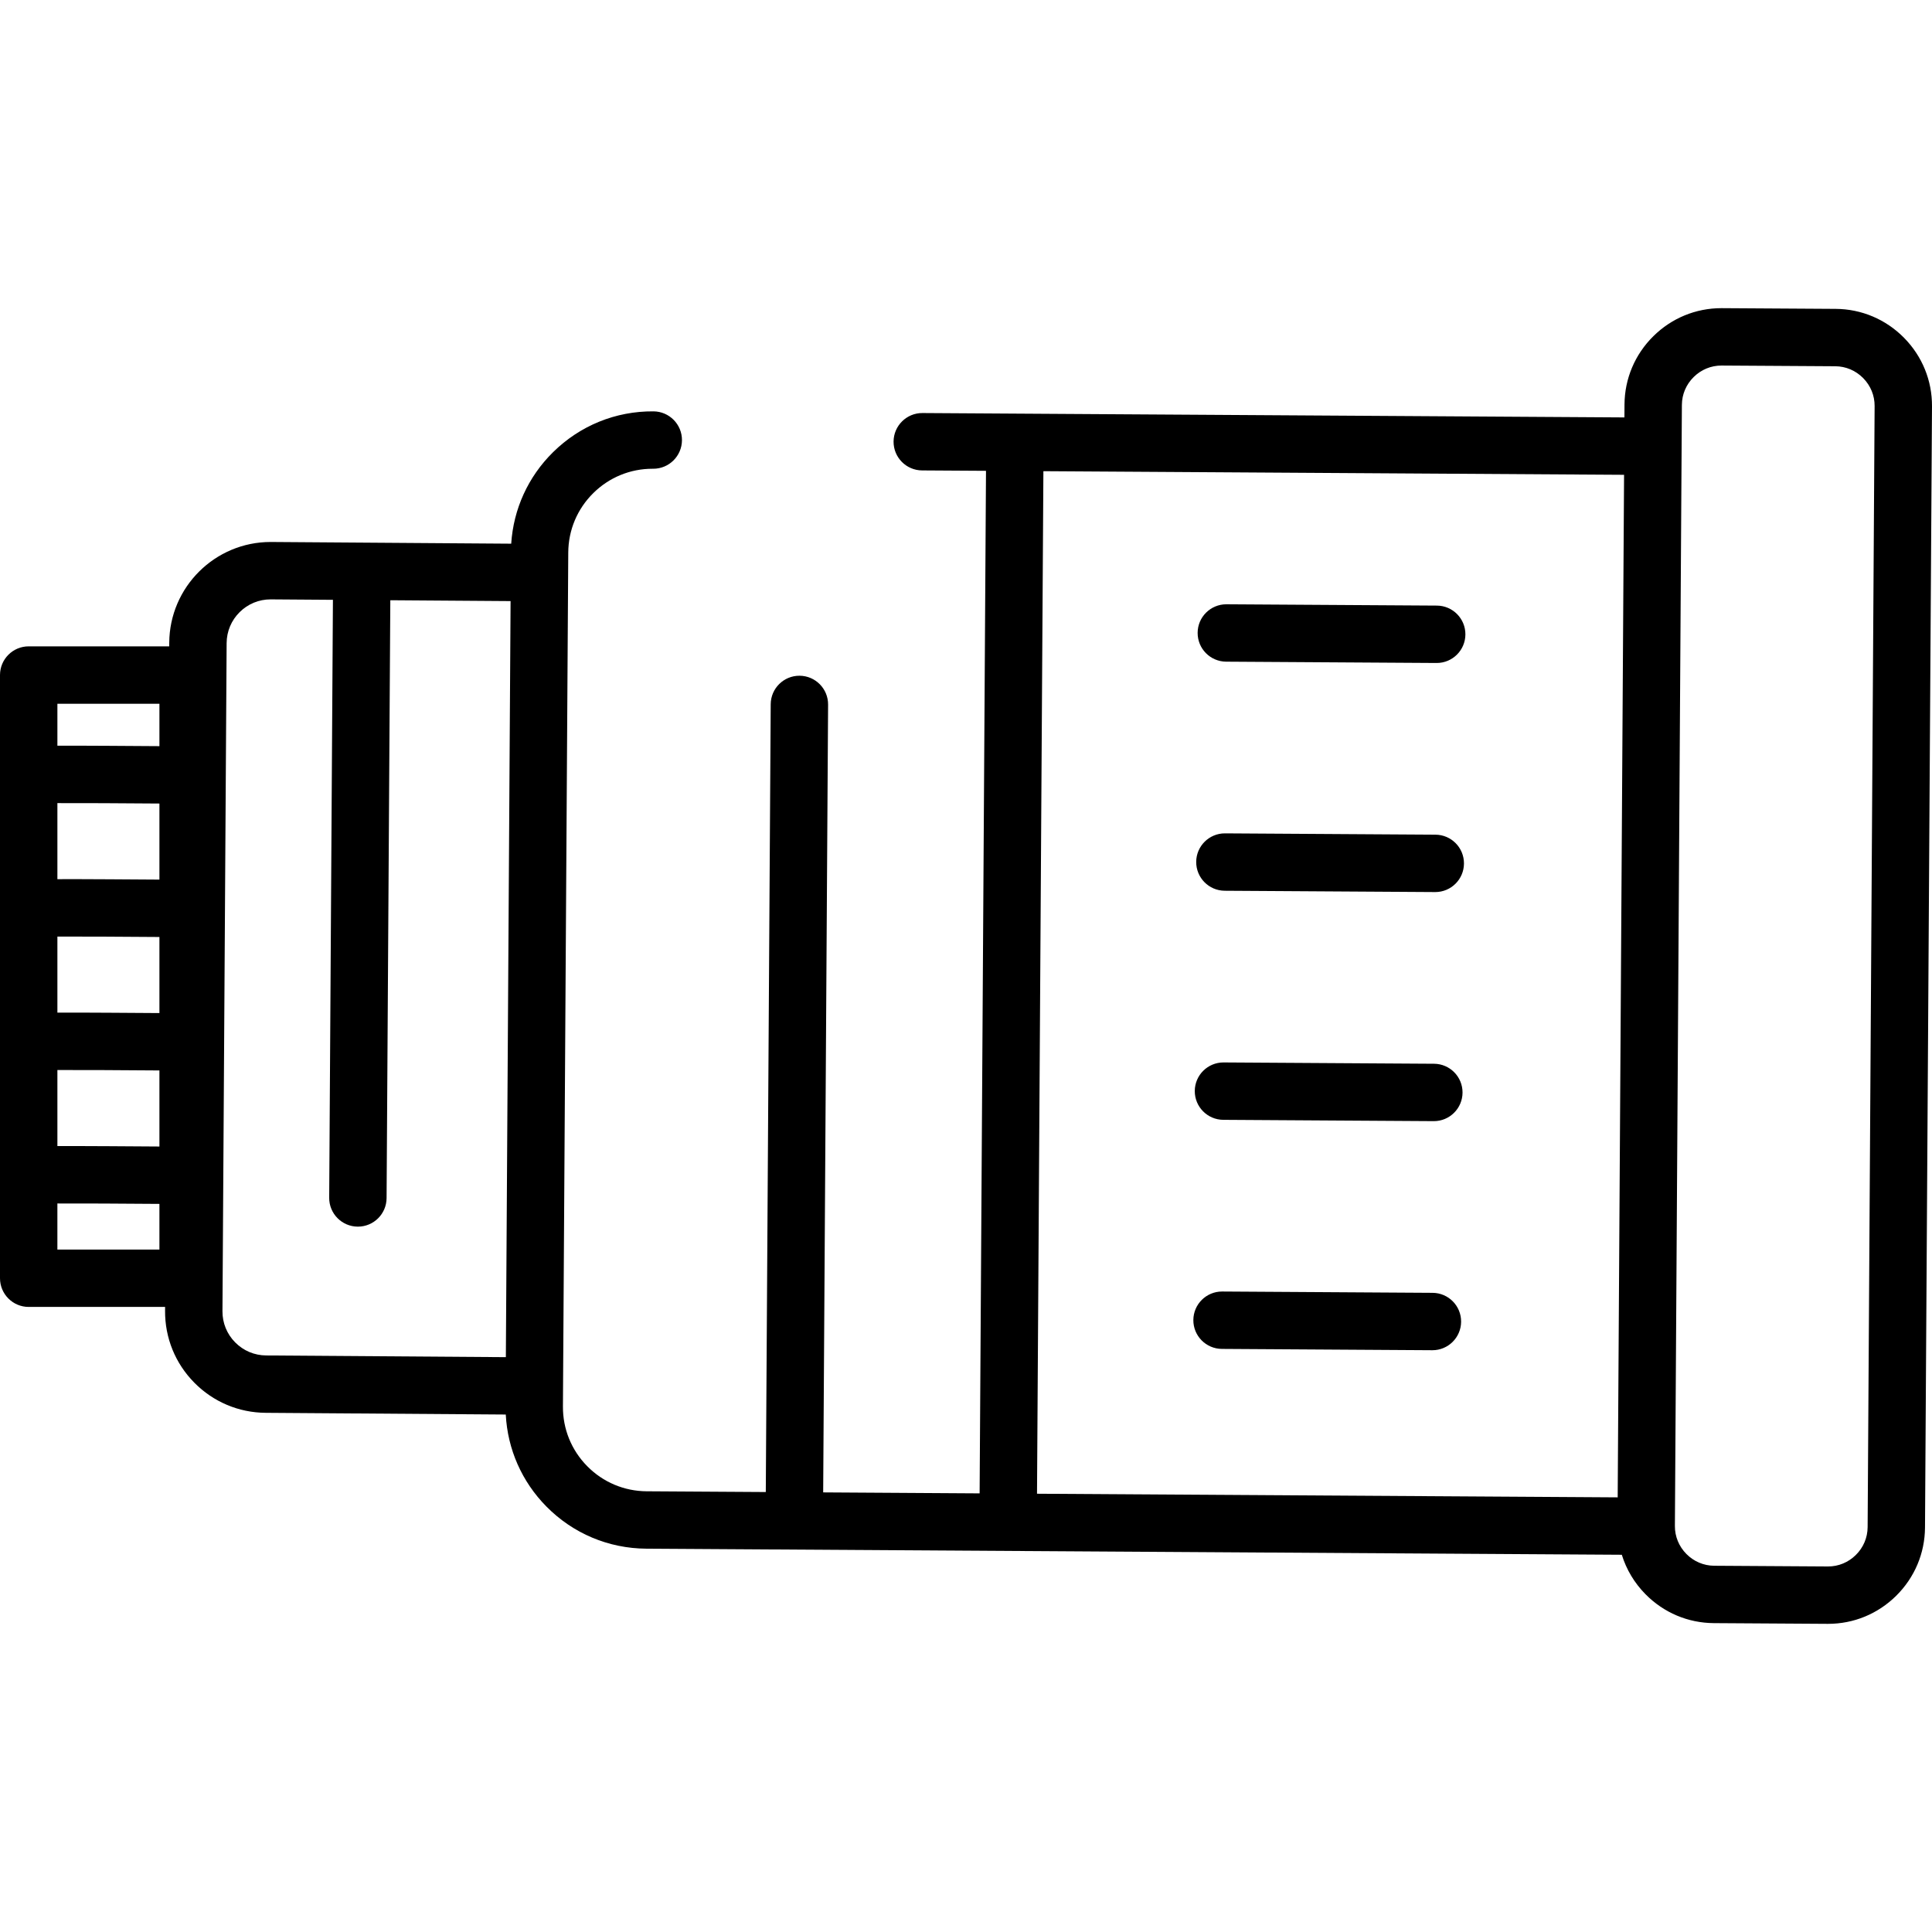 <?xml version="1.0" encoding="iso-8859-1"?>
<!-- Uploaded to: SVG Repo, www.svgrepo.com, Generator: SVG Repo Mixer Tools -->
<svg fill="#000000" height="800px" width="800px" version="1.1" id="Capa_1" xmlns="http://www.w3.org/2000/svg" xmlns:xlink="http://www.w3.org/1999/xlink" 
	 viewBox="0 0 511.998 511.998" xml:space="preserve">
<g>
	<g>
		<path d="M380.787,160.489l-55.751-0.348c-0.017,0-0.031,0-0.049,0c-4.177,0-7.578,3.373-7.603,7.556
			c-0.025,4.2,3.358,7.625,7.556,7.652l55.751,0.348c0.017,0,0.031,0,0.049,0c4.177,0,7.578-3.373,7.603-7.556
			C388.37,163.941,384.987,160.517,380.787,160.489z"/>
	</g>
</g>
<g>
	<g>
		<path d="M380.409,221.197l-55.752-0.348c-0.017,0-0.031,0-0.049,0c-4.177,0-7.578,3.373-7.603,7.556
			c-0.025,4.2,3.358,7.625,7.556,7.652l55.752,0.348c0.017,0,0.031,0,0.049,0c4.177,0,7.578-3.373,7.603-7.556
			C387.992,224.649,384.608,221.224,380.409,221.197z"/>
	</g>
</g>
<g>
	<g>
		<path d="M380.03,281.905l-55.751-0.348c-0.017,0-0.031,0-0.049,0c-4.177,0-7.578,3.373-7.603,7.556
			c-0.025,4.2,3.358,7.625,7.556,7.652l55.751,0.348c0.017,0,0.031,0,0.049,0c4.177,0,7.578-3.373,7.603-7.556
			C387.612,285.357,384.229,281.932,380.03,281.905z"/>
	</g>
</g>
<g>
	<g>
		<path d="M379.652,342.613l-55.752-0.349c-0.017,0-0.031,0-0.049,0c-4.177,0-7.577,3.373-7.603,7.556
			c-0.025,4.199,3.358,7.625,7.556,7.652l55.752,0.349c0.017,0,0.031,0,0.049,0c4.177,0,7.577-3.373,7.603-7.556
			C387.233,346.066,383.851,342.64,379.652,342.613z"/>
	</g>
</g>
<g>
	<g>
		<path d="M504.574,89.506c-4.831-4.891-11.258-7.609-18.099-7.652l-30.123-0.188c-0.055,0-0.109,0-0.164,0
			c-6.78,0-13.176,2.633-18.029,7.424c-4.891,4.831-7.608,11.258-7.651,18.099l-0.021,3.431l-161.475-1.007
			c-0.004,0-0.008-0.001-0.012-0.001c-0.017,0-0.031,0-0.049,0c-0.002,0-0.004,0-0.006,0l-24.489-0.153
			c-4.178-0.03-7.625,3.357-7.652,7.556c-0.025,4.2,3.358,7.625,7.556,7.652l16.939,0.105l-1.69,270.985l-41.459-0.259l1.303-208.77
			c0.025-4.2-3.358-7.625-7.556-7.652c-0.017,0-0.032,0-0.049,0c-4.177,0-7.577,3.373-7.603,7.556l-1.303,208.77l-31.558-0.197
			c-5.968-0.036-11.563-2.396-15.757-6.642c-4.193-4.246-6.483-9.871-6.444-15.839l0.033-5.36v-0.004l0.672-107.787l0.706-113.151
			c0.036-5.969,2.396-11.564,6.643-15.757c4.211-4.16,9.78-6.445,15.694-6.445c0.063,0,0.128,0,0.193,0.001
			c4.177,0,7.577-3.373,7.603-7.556c0.026-4.199-3.357-7.625-7.556-7.652c-10.03-0.08-19.482,3.784-26.62,10.832
			c-6.601,6.519-10.48,15.056-11.076,24.237l-63.589-0.453c-0.058,0-0.114,0-0.17,0c-14.736,0-26.772,11.941-26.864,26.699
			l-0.006,0.96H7.604c-4.2,0-7.604,3.404-7.604,7.604v159.852c0,4.2,3.404,7.604,7.604,7.604h36.147l-0.006,1.028
			c-0.045,7.176,2.708,13.941,7.751,19.046c5.044,5.107,11.773,7.944,18.943,7.988l63.595,0.453
			c0.479,9.193,4.252,17.782,10.774,24.386c7.047,7.137,16.453,11.101,26.482,11.164l258.504,1.612
			c1.202,3.894,3.331,7.474,6.285,10.466c4.831,4.892,11.258,7.609,18.099,7.652l30.122,0.189c0.055,0,0.108,0,0.164,0
			c6.78,0,13.177-2.633,18.028-7.424c4.892-4.831,7.609-11.258,7.652-18.099l1.853-297.113
			C512.042,100.858,509.405,94.398,504.574,89.506z M42.248,331.144h-27.04v-12.211c6.483-0.02,16.702,0.027,27.04,0.111V331.144z
			 M42.249,303.837h-0.001c-3.784-0.029-8.55-0.064-13.329-0.086c-5.872-0.028-10.309-0.049-13.709-0.03v-20.154h-0.001
			c6.483-0.02,16.703,0.028,27.04,0.112V303.837z M42.249,268.472h-0.001c-3.784-0.029-8.55-0.064-13.329-0.086
			c-5.872-0.029-10.309-0.052-13.709-0.032v-20.153h-0.001c6.483-0.02,16.703,0.028,27.04,0.112V268.472z M42.249,233.105h-0.001
			c-3.784-0.029-8.55-0.064-13.329-0.086c-5.872-0.029-10.309-0.051-13.709-0.031v-20.154h-0.001
			c6.483-0.02,16.703,0.028,27.04,0.112V233.105z M42.249,197.738h-0.001c-3.784-0.029-8.55-0.064-13.329-0.086
			c-5.872-0.029-10.309-0.052-13.709-0.033V186.5h27.039V197.738z M134.585,274.942l-0.528,84.718l-63.516-0.452
			c-3.116-0.02-6.036-1.252-8.224-3.468c-2.188-2.216-3.383-5.151-3.363-8.265l1.105-177.049c0.019-3.114,1.25-6.035,3.466-8.222
			c2.198-2.172,5.104-3.363,8.184-3.363c0.024,0,0.05,0,0.074,0l16.445,0.117l-0.989,158.461c-0.025,4.2,3.358,7.625,7.556,7.652
			c0.017,0,0.031,0,0.049,0c4.177,0,7.577-3.373,7.603-7.556l0.989-158.447l31.871,0.227L134.585,274.942z M428.702,396.814
			l-153.883-0.96l1.69-270.985l153.883,0.96L428.702,396.814z M494.938,404.718c-0.017,2.778-1.128,5.396-3.13,7.372
			c-1.985,1.961-4.591,3.038-7.345,3.038c-0.021,0-0.045,0-0.066,0l-30.123-0.189c-2.778-0.017-5.396-1.128-7.372-3.13
			s-3.056-4.633-3.038-7.412l1.853-297.113c0.017-2.778,1.128-5.396,3.13-7.372c1.985-1.961,4.591-3.038,7.344-3.038
			c0.022,0,0.045,0,0.066,0l30.123,0.188c2.778,0.017,5.397,1.128,7.373,3.131c1.976,2.001,3.056,4.632,3.038,7.411L494.938,404.718
			z"/>
	</g>
</g>
</svg>